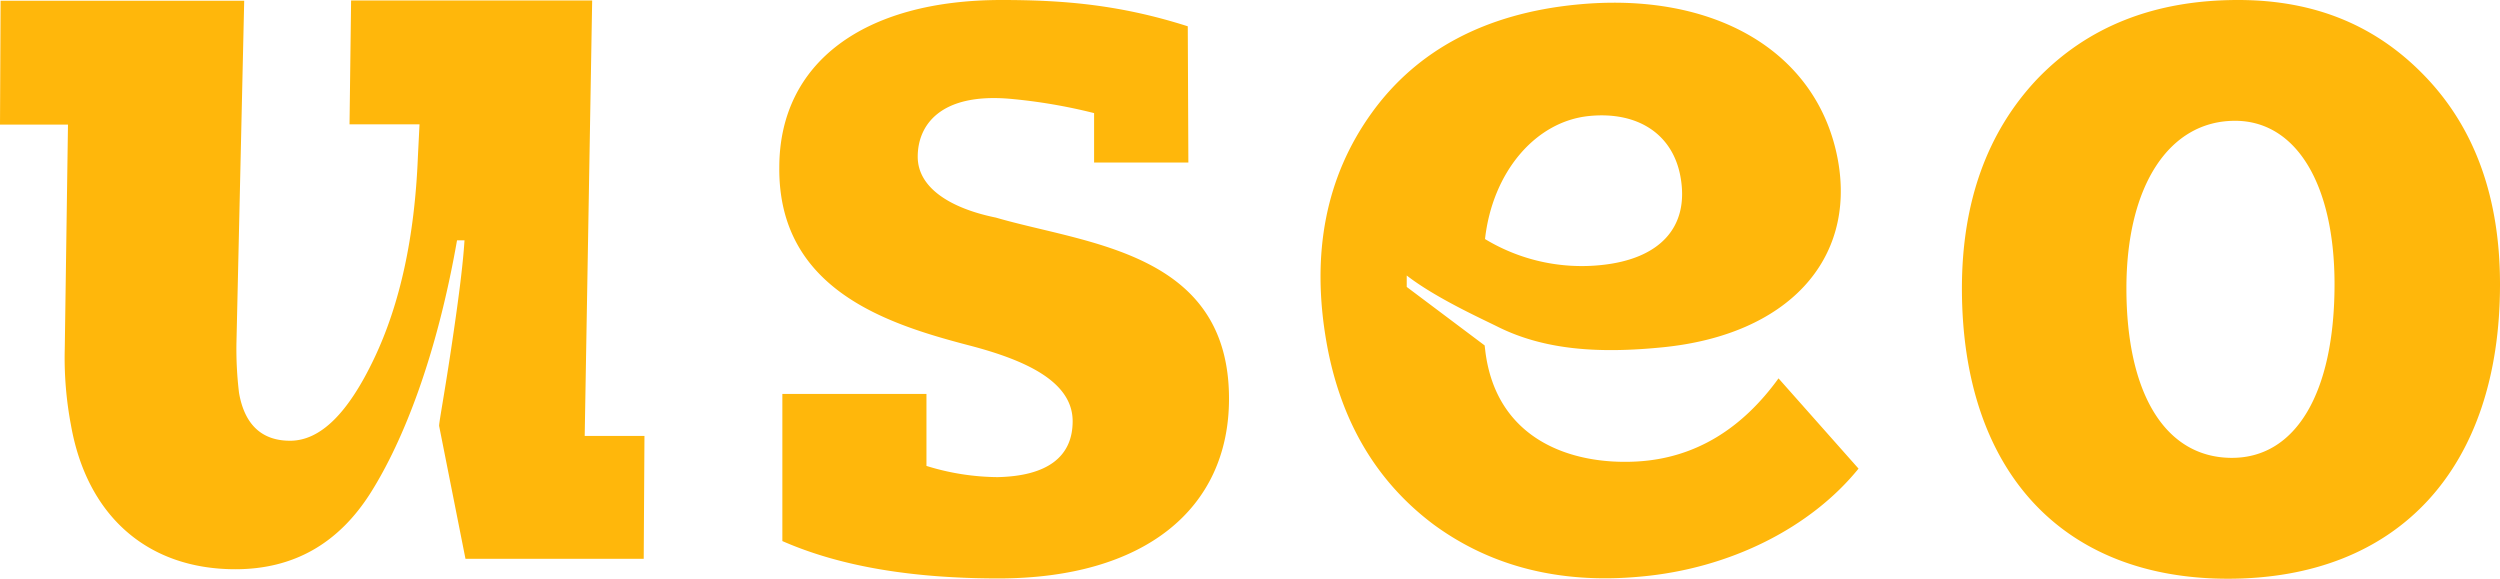 <svg xmlns="http://www.w3.org/2000/svg" viewBox="0 0 334.66 77.46"><defs><style>.cls-1{fill:#ffb70b;}</style></defs><g id="Layer_2" data-name="Layer 2"><g id="Layer_1-2" data-name="Layer 1"><path class="cls-1" d="M104.73,52.73v19.7c7.74,3.4,17.39,5,28.94,5,19.43,0,30.85-9.24,30.85-24.06,0-19.7-19.11-20.7-31.2-24.24-6-1.22-10.47-3.94-10.47-8.15s3-8.54,12.29-7.76a72.87,72.87,0,0,1,11.32,1.92v6.62h12.62L159,3.52C150,.65,142.5,0,134.08,0c-18.48,0-29.76,8.42-29.76,22.42-.14,16.31,14.4,20.93,25.27,23.78,7.75,2,14,4.89,14,10.19,0,4.76-3.4,7.34-10.05,7.48a32.82,32.82,0,0,1-9.52-1.5V52.73ZM299.6,0q-16.73,0-26.91,10.6c-6.66,7.06-10.06,16.44-10.06,28,0,24.33,13.32,38.87,35.61,38.87,22.83,0,36.42-14.81,36.42-39.41,0-11.42-3.26-20.66-9.79-27.59S310.06,0,299.6,0Zm-.82,61.29c-8.83,0-14.13-8.43-14.13-22.7,0-13.72,5.71-22.42,14.54-22.42,8.15,0,13.32,8.43,13.32,21.88,0,14.54-5.17,23.24-13.73,23.24Z"/><path class="cls-1" d="M.08.1,0,16.68H9.1l-.43,30A48.24,48.24,0,0,0,9.5,56.91C11.63,69,19.69,76.2,31.51,76.2c7.74,0,13.81-3.39,18.16-10.32s8.79-18.21,11.51-33.71h1c-.21,3.4-.85,8.29-1.79,14.55S58.8,56.36,58.78,57l3.53,17.8H86.17l.1-16.44h-8l1-58.3H47l-.21,16.58h9.37L55.94,21c-.43,10.74-2.39,19.71-5.86,27s-7.17,11-11.25,11c-3.8,0-6.09-2.17-6.83-6.39A48.88,48.88,0,0,1,31.65,46L32.69.1Z"/><path class="cls-1" d="M238.08,50.65c-4.77,6.59-11,10.7-19,11.13-8.77.48-18.78-2.93-20.25-14.78l-.09-.76-10.43-7.83s0-1.5,0-1.53c3.87,3,9.92,5.73,12.26,6.9,6.2,3.07,13.44,3.57,22,2.71,16.72-1.66,25.86-11.68,23.47-25C243.4,6.91,229.5-1.22,211,.62c-12.09,1.2-21.32,6.06-27.41,14.54s-8.13,18.75-6,30.77q2.79,15.62,14.29,24.26c7.65,5.63,16.92,8,27.68,7,12.12-1.07,22.88-6.62,29.23-14.46L238.08,50.65ZM198.79,32c1-8.94,6.73-15.75,13.93-16.47,6.52-.65,11.22,2.42,12.24,8.16,1.22,6.81-2.87,11-10.61,11.79A25,25,0,0,1,198.79,32Z"/></g></g></svg>